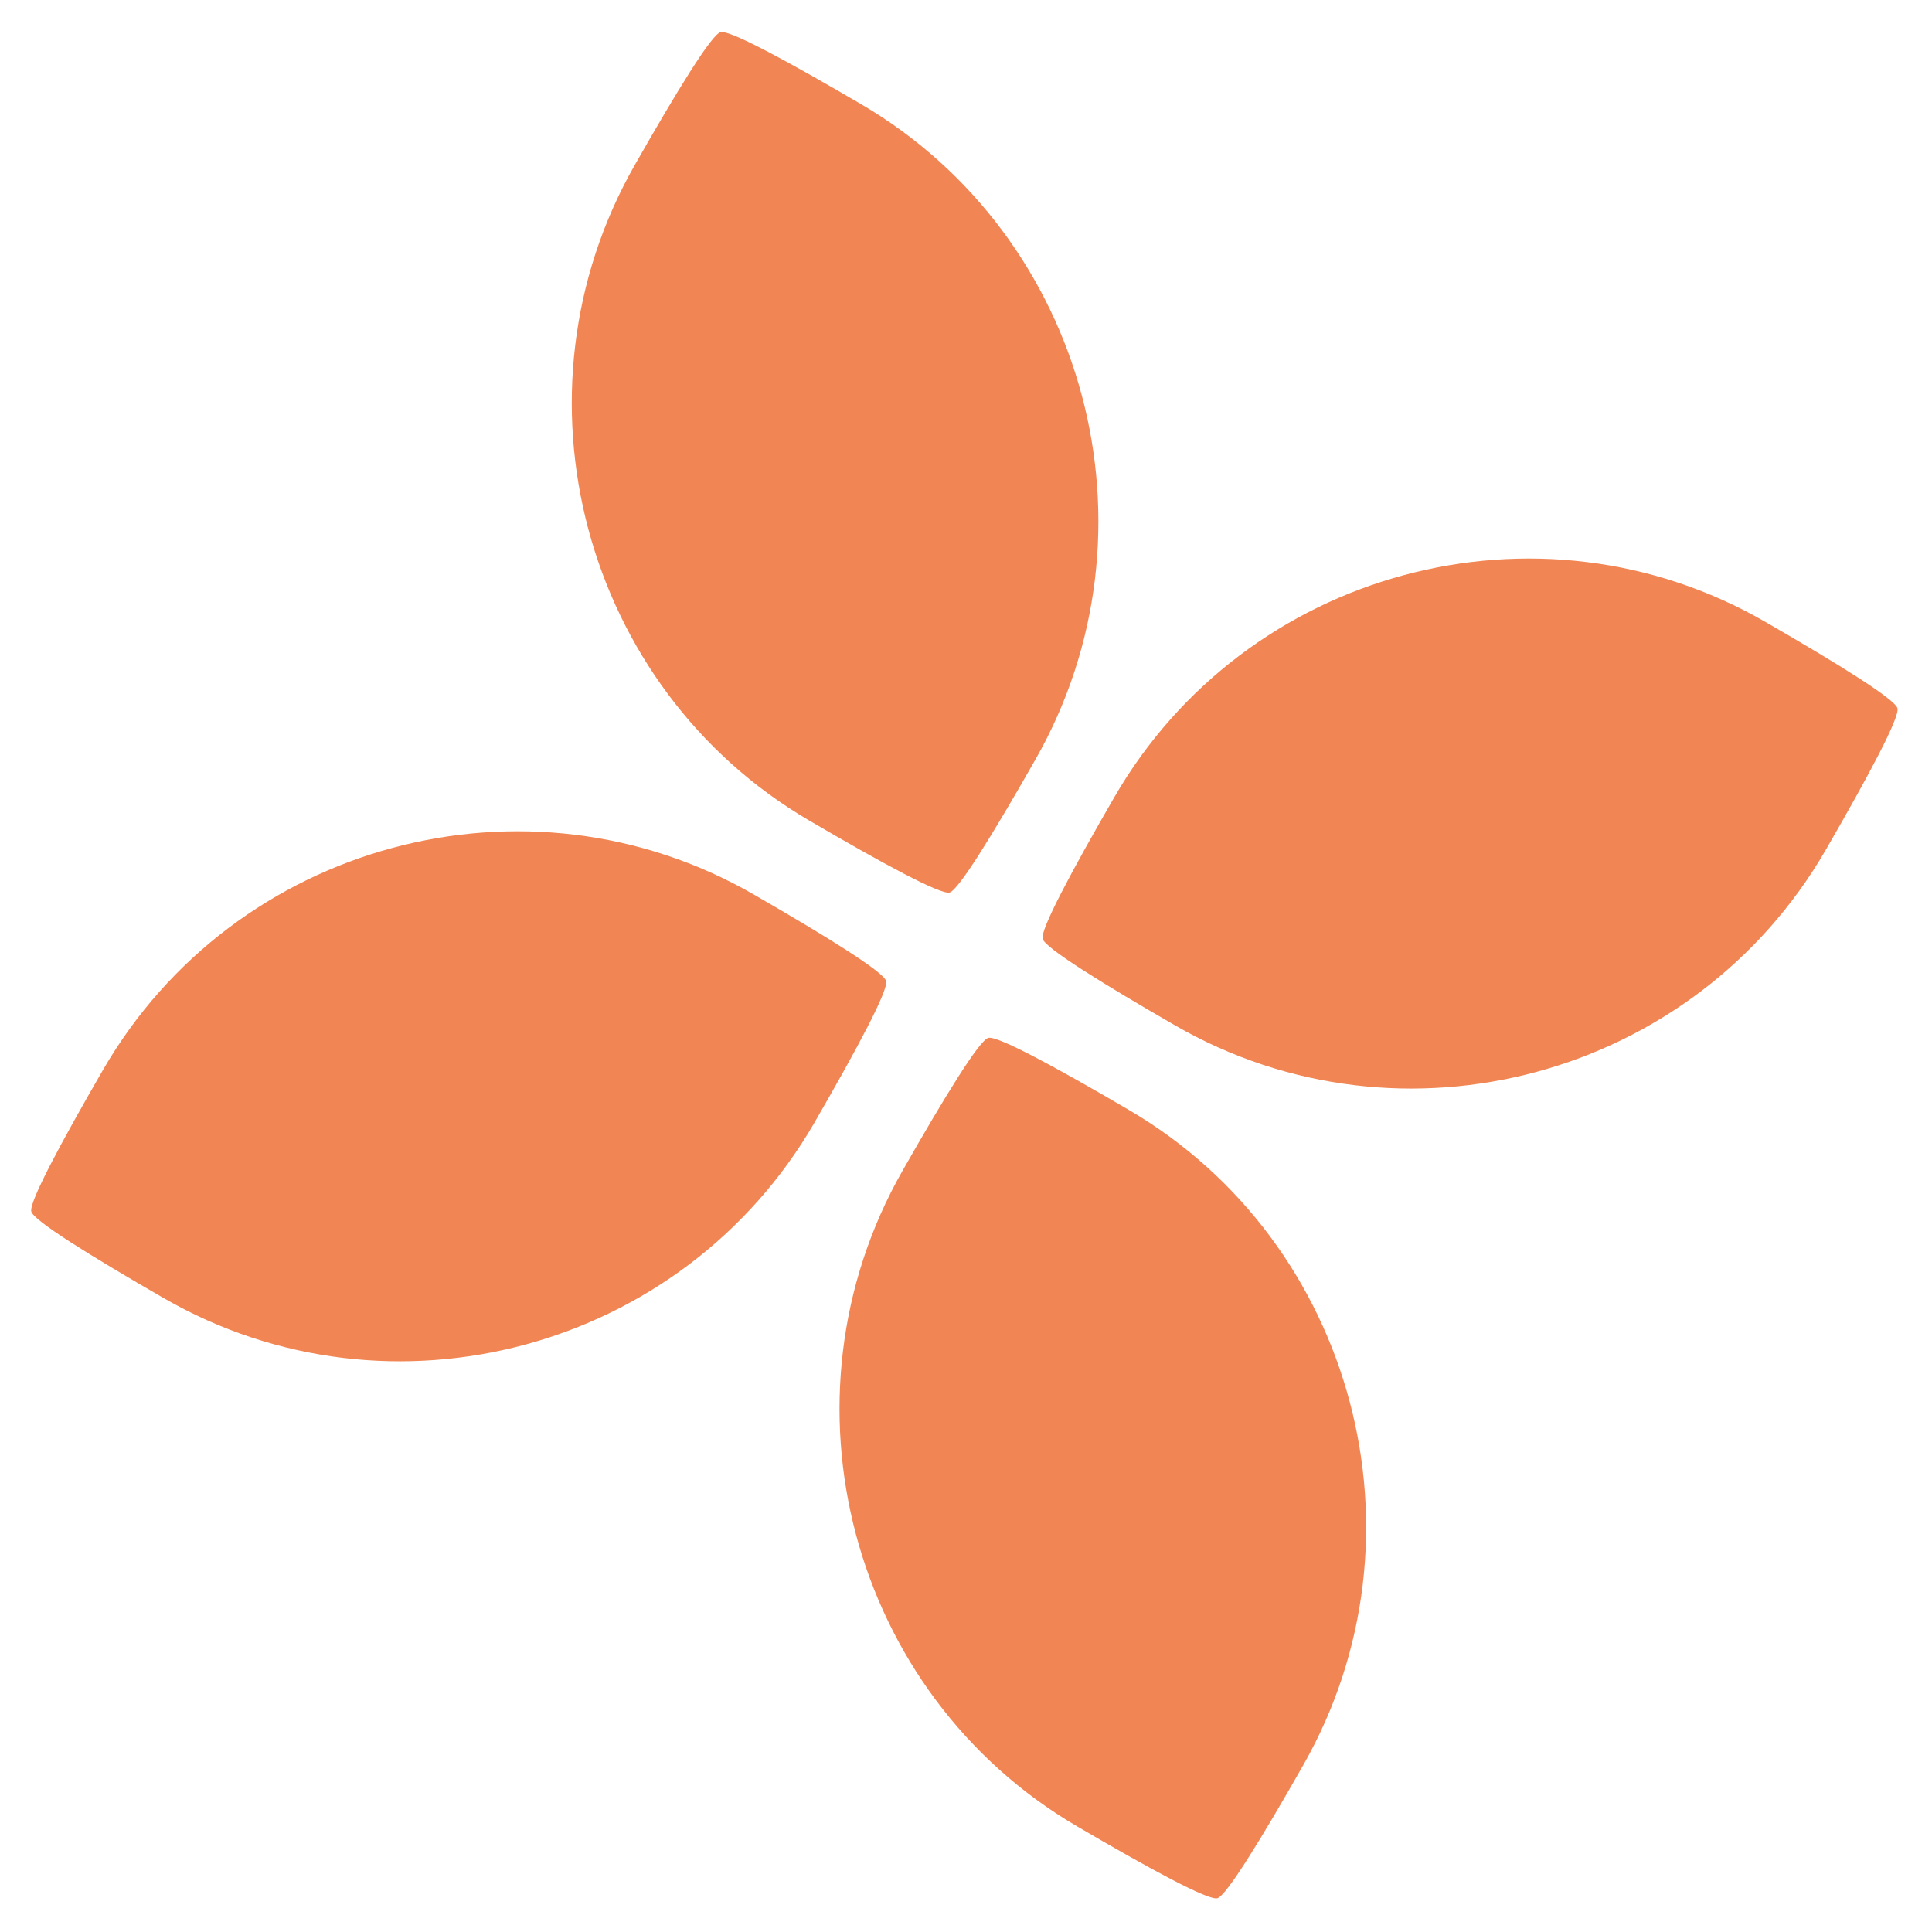 <svg fill="none" height="256" viewBox="0 0 256 256" width="256" xmlns="http://www.w3.org/2000/svg"><g fill="#f18654"><path d="m107.195 108.707c-29.955-17.544-40.335-56.533-23.108-86.802 5.656-9.938 10.205-17.329 11.39-17.649 1.186-.32 8.797 3.792 18.632 9.552 29.956 17.544 40.335 56.534 23.108 86.803-5.656 9.938-10.205 17.329-11.39 17.649s-8.796-3.792-18.632-9.553z"/><path d="m107.926 148.743c-17.431 30.15-56.169 40.597-86.243 23.259-9.874-5.693-17.217-10.271-17.535-11.465-.318-1.193 3.767-8.853 9.49-18.752 17.431-30.151 56.17-40.597 86.243-23.258 9.873 5.692 17.217 10.27 17.535 11.463s-3.768 8.854-9.491 18.753z"/><path d="m142.674 241.975c-29.956-17.545-40.336-56.534-23.109-86.803 5.656-9.938 10.205-17.329 11.39-17.649 1.186-.32 8.797 3.791 18.632 9.552 29.956 17.544 40.335 56.534 23.108 86.803-5.656 9.938-10.204 17.329-11.389 17.649s-8.797-3.792-18.632-9.552z"/><path d="m241.933 112.603c-17.432 30.15-56.169 40.597-86.243 23.259-9.874-5.693-17.217-10.271-17.535-11.465-.318-1.193 3.767-8.854 9.49-18.752 17.431-30.151 56.17-40.597 86.244-23.259 9.873 5.693 17.217 10.271 17.535 11.464.317 1.193-3.768 8.854-9.491 18.753z"/></g></svg>